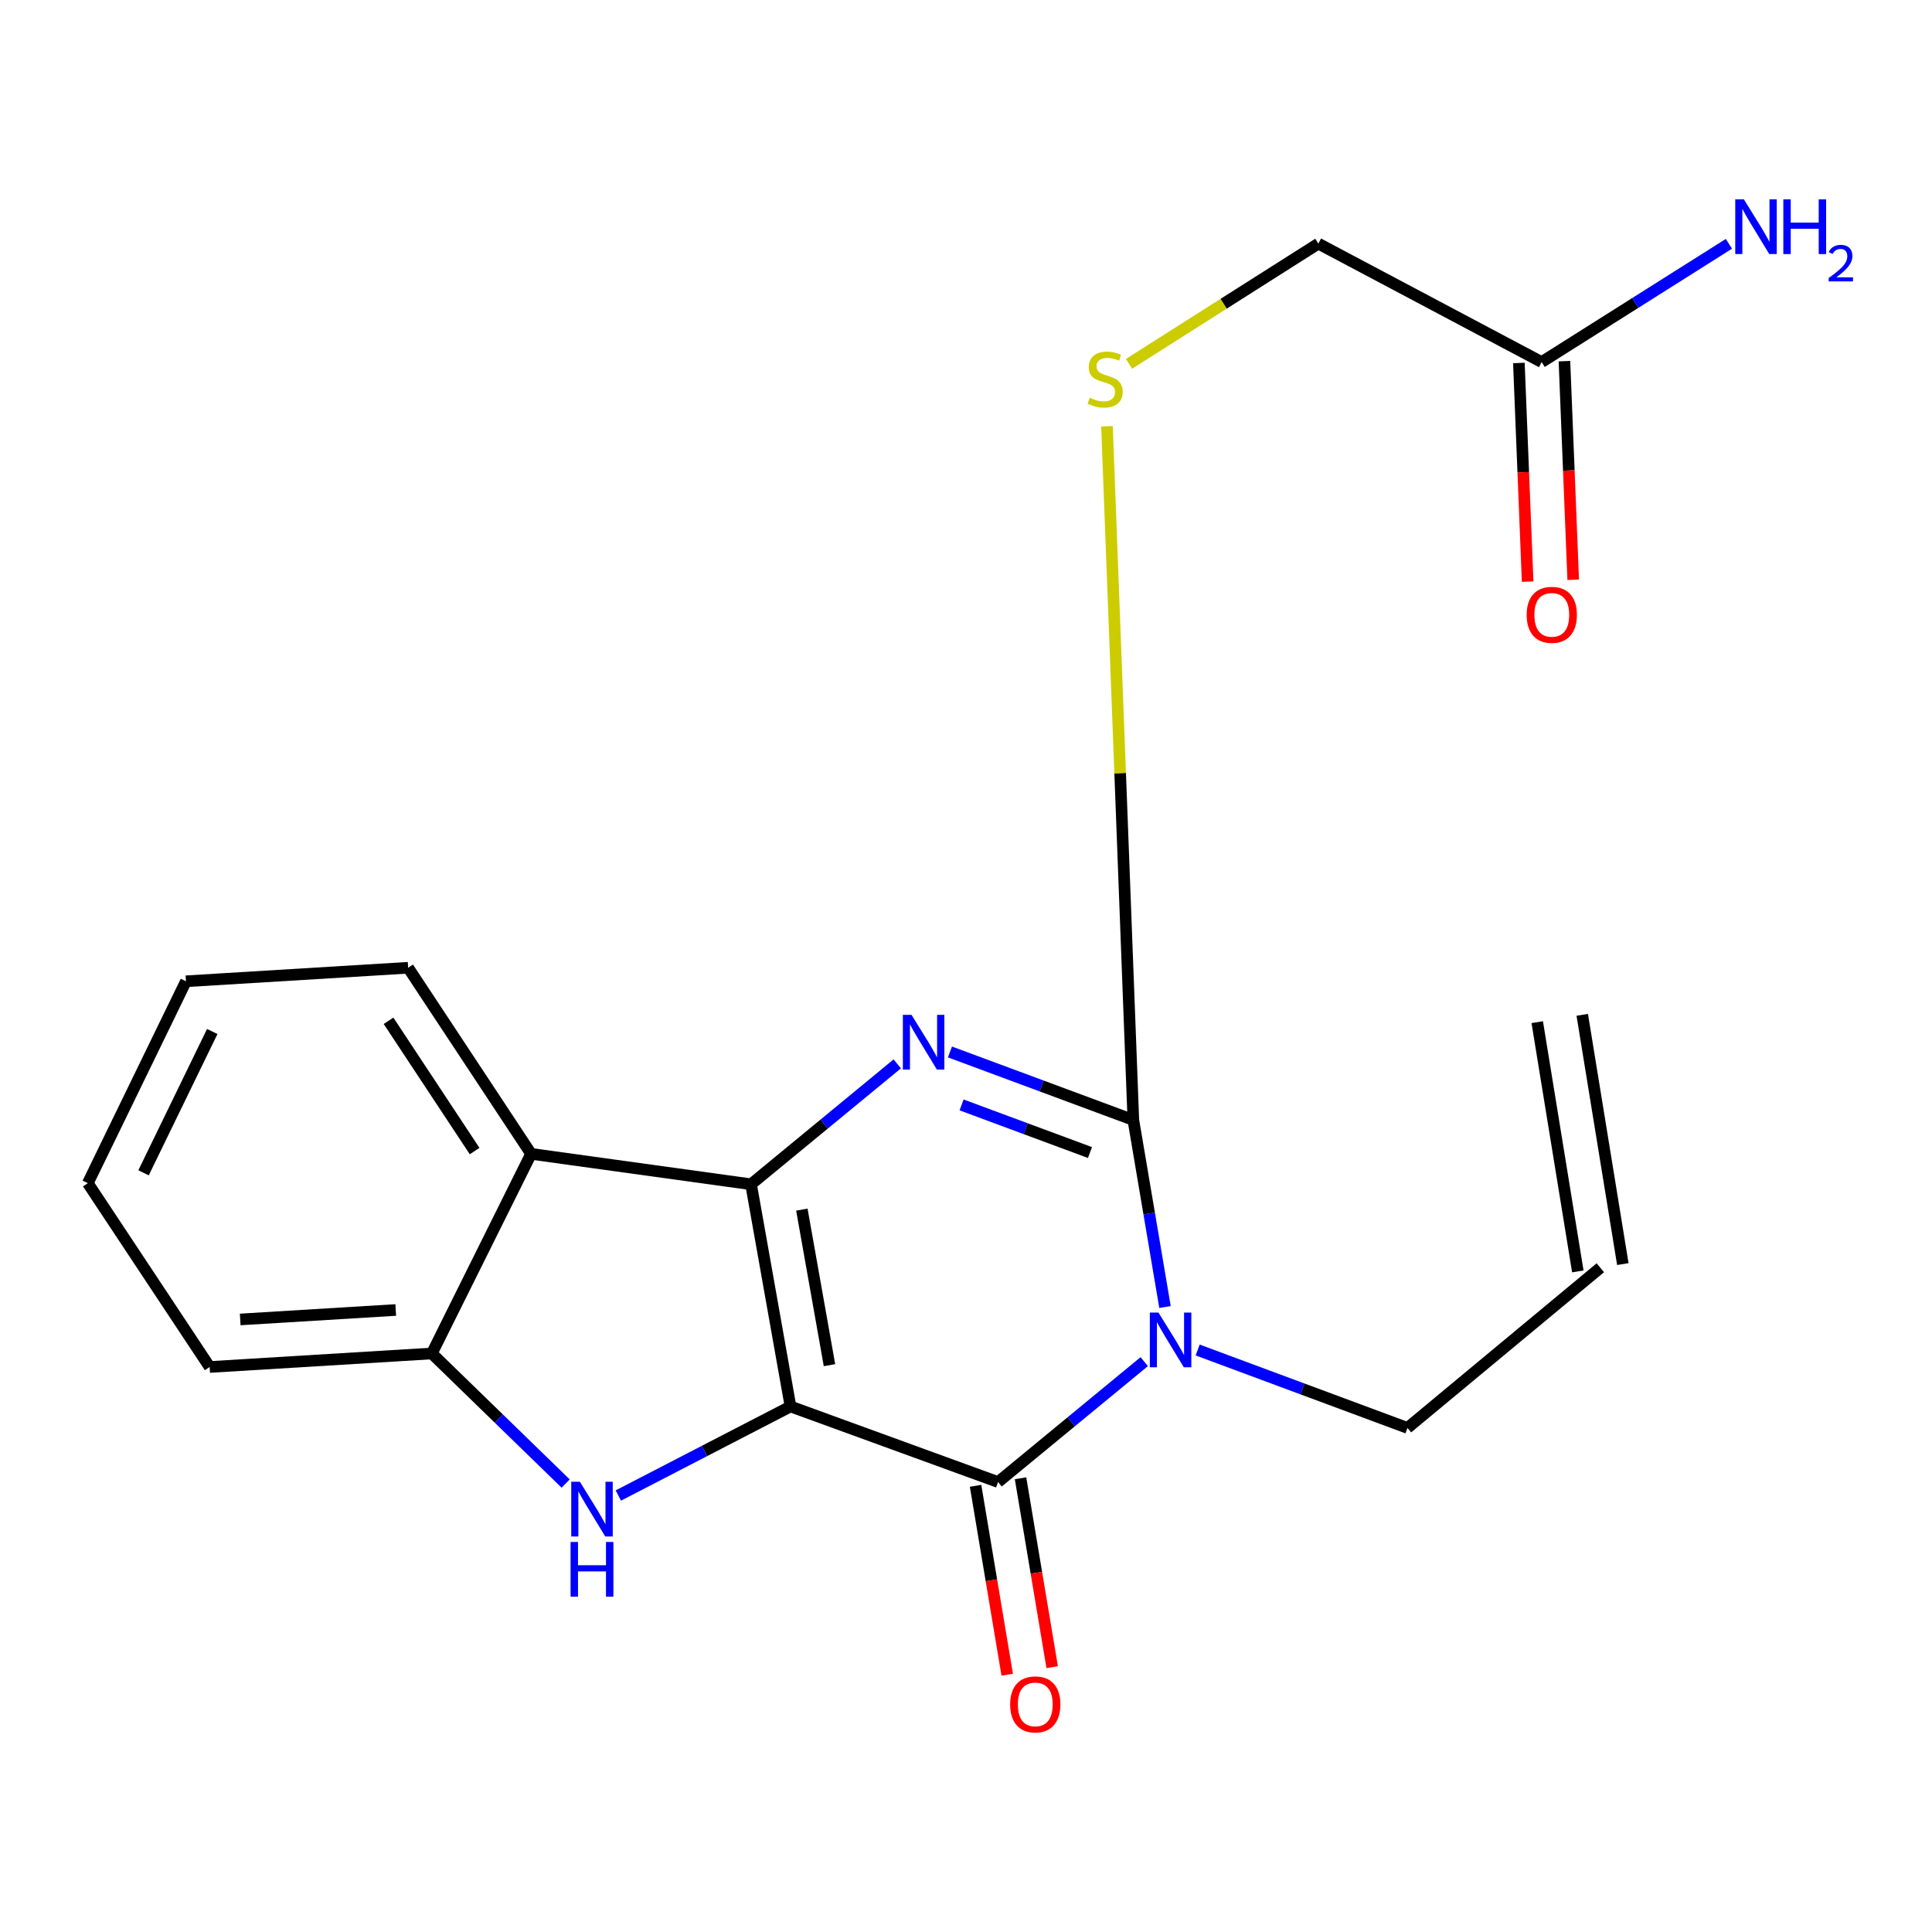 <?xml version='1.0' encoding='iso-8859-1'?>
<svg version='1.1' baseProfile='full'
              xmlns='http://www.w3.org/2000/svg'
                      xmlns:rdkit='http://www.rdkit.org/xml'
                      xmlns:xlink='http://www.w3.org/1999/xlink'
                  xml:space='preserve'
width='1000px' height='1000px' viewBox='0 0 1000 1000'>
<!-- END OF HEADER -->
<rect style='opacity:1.0;fill:#FFFFFF;stroke:none' width='1000' height='1000' x='0' y='0'> </rect>
<path class='bond-0' d='M 409.165,727.987 L 388.736,612.979' style='fill:none;fill-rule:evenodd;stroke:#000000;stroke-width:6px;stroke-linecap:butt;stroke-linejoin:miter;stroke-opacity:1' />
<path class='bond-0' d='M 429.339,706.608 L 415.039,626.102' style='fill:none;fill-rule:evenodd;stroke:#000000;stroke-width:6px;stroke-linecap:butt;stroke-linejoin:miter;stroke-opacity:1' />
<path class='bond-2' d='M 409.165,727.987 L 516.594,767.101' style='fill:none;fill-rule:evenodd;stroke:#000000;stroke-width:6px;stroke-linecap:butt;stroke-linejoin:miter;stroke-opacity:1' />
<path class='bond-5' d='M 409.165,727.987 L 364.607,751.034' style='fill:none;fill-rule:evenodd;stroke:#000000;stroke-width:6px;stroke-linecap:butt;stroke-linejoin:miter;stroke-opacity:1' />
<path class='bond-5' d='M 364.607,751.034 L 320.049,774.081' style='fill:none;fill-rule:evenodd;stroke:#0000FF;stroke-width:6px;stroke-linecap:butt;stroke-linejoin:miter;stroke-opacity:1' />
<path class='bond-3' d='M 388.736,612.979 L 426.58,581.818' style='fill:none;fill-rule:evenodd;stroke:#000000;stroke-width:6px;stroke-linecap:butt;stroke-linejoin:miter;stroke-opacity:1' />
<path class='bond-3' d='M 426.58,581.818 L 464.425,550.657' style='fill:none;fill-rule:evenodd;stroke:#0000FF;stroke-width:6px;stroke-linecap:butt;stroke-linejoin:miter;stroke-opacity:1' />
<path class='bond-6' d='M 388.736,612.979 L 274.894,597.231' style='fill:none;fill-rule:evenodd;stroke:#000000;stroke-width:6px;stroke-linecap:butt;stroke-linejoin:miter;stroke-opacity:1' />
<path class='bond-1' d='M 592.257,704.782 L 554.426,735.942' style='fill:none;fill-rule:evenodd;stroke:#0000FF;stroke-width:6px;stroke-linecap:butt;stroke-linejoin:miter;stroke-opacity:1' />
<path class='bond-1' d='M 554.426,735.942 L 516.594,767.101' style='fill:none;fill-rule:evenodd;stroke:#000000;stroke-width:6px;stroke-linecap:butt;stroke-linejoin:miter;stroke-opacity:1' />
<path class='bond-4' d='M 603.003,676.508 L 594.809,628.11' style='fill:none;fill-rule:evenodd;stroke:#0000FF;stroke-width:6px;stroke-linecap:butt;stroke-linejoin:miter;stroke-opacity:1' />
<path class='bond-4' d='M 594.809,628.11 L 586.614,579.713' style='fill:none;fill-rule:evenodd;stroke:#000000;stroke-width:6px;stroke-linecap:butt;stroke-linejoin:miter;stroke-opacity:1' />
<path class='bond-11' d='M 619.9,698.757 L 674.201,718.925' style='fill:none;fill-rule:evenodd;stroke:#0000FF;stroke-width:6px;stroke-linecap:butt;stroke-linejoin:miter;stroke-opacity:1' />
<path class='bond-11' d='M 674.201,718.925 L 728.503,739.093' style='fill:none;fill-rule:evenodd;stroke:#000000;stroke-width:6px;stroke-linecap:butt;stroke-linejoin:miter;stroke-opacity:1' />
<path class='bond-9' d='M 504.955,769.051 L 513.143,817.937' style='fill:none;fill-rule:evenodd;stroke:#000000;stroke-width:6px;stroke-linecap:butt;stroke-linejoin:miter;stroke-opacity:1' />
<path class='bond-9' d='M 513.143,817.937 L 521.331,866.824' style='fill:none;fill-rule:evenodd;stroke:#FF0000;stroke-width:6px;stroke-linecap:butt;stroke-linejoin:miter;stroke-opacity:1' />
<path class='bond-9' d='M 528.233,765.152 L 536.421,814.039' style='fill:none;fill-rule:evenodd;stroke:#000000;stroke-width:6px;stroke-linecap:butt;stroke-linejoin:miter;stroke-opacity:1' />
<path class='bond-9' d='M 536.421,814.039 L 544.609,862.925' style='fill:none;fill-rule:evenodd;stroke:#FF0000;stroke-width:6px;stroke-linecap:butt;stroke-linejoin:miter;stroke-opacity:1' />
<path class='bond-22' d='M 491.692,544.491 L 539.153,562.102' style='fill:none;fill-rule:evenodd;stroke:#0000FF;stroke-width:6px;stroke-linecap:butt;stroke-linejoin:miter;stroke-opacity:1' />
<path class='bond-22' d='M 539.153,562.102 L 586.614,579.713' style='fill:none;fill-rule:evenodd;stroke:#000000;stroke-width:6px;stroke-linecap:butt;stroke-linejoin:miter;stroke-opacity:1' />
<path class='bond-22' d='M 497.72,571.902 L 530.942,584.23' style='fill:none;fill-rule:evenodd;stroke:#0000FF;stroke-width:6px;stroke-linecap:butt;stroke-linejoin:miter;stroke-opacity:1' />
<path class='bond-22' d='M 530.942,584.23 L 564.165,596.557' style='fill:none;fill-rule:evenodd;stroke:#000000;stroke-width:6px;stroke-linecap:butt;stroke-linejoin:miter;stroke-opacity:1' />
<path class='bond-8' d='M 586.614,579.713 L 579.789,400.169' style='fill:none;fill-rule:evenodd;stroke:#000000;stroke-width:6px;stroke-linecap:butt;stroke-linejoin:miter;stroke-opacity:1' />
<path class='bond-8' d='M 579.789,400.169 L 572.964,220.626' style='fill:none;fill-rule:evenodd;stroke:#CCCC00;stroke-width:6px;stroke-linecap:butt;stroke-linejoin:miter;stroke-opacity:1' />
<path class='bond-7' d='M 292.786,767.883 L 258.153,734.22' style='fill:none;fill-rule:evenodd;stroke:#0000FF;stroke-width:6px;stroke-linecap:butt;stroke-linejoin:miter;stroke-opacity:1' />
<path class='bond-7' d='M 258.153,734.22 L 223.52,700.556' style='fill:none;fill-rule:evenodd;stroke:#000000;stroke-width:6px;stroke-linecap:butt;stroke-linejoin:miter;stroke-opacity:1' />
<path class='bond-17' d='M 274.894,597.231 L 211.26,500.907' style='fill:none;fill-rule:evenodd;stroke:#000000;stroke-width:6px;stroke-linecap:butt;stroke-linejoin:miter;stroke-opacity:1' />
<path class='bond-17' d='M 245.656,595.792 L 201.112,528.366' style='fill:none;fill-rule:evenodd;stroke:#000000;stroke-width:6px;stroke-linecap:butt;stroke-linejoin:miter;stroke-opacity:1' />
<path class='bond-21' d='M 274.894,597.231 L 223.52,700.556' style='fill:none;fill-rule:evenodd;stroke:#000000;stroke-width:6px;stroke-linecap:butt;stroke-linejoin:miter;stroke-opacity:1' />
<path class='bond-18' d='M 223.52,700.556 L 108.512,707.558' style='fill:none;fill-rule:evenodd;stroke:#000000;stroke-width:6px;stroke-linecap:butt;stroke-linejoin:miter;stroke-opacity:1' />
<path class='bond-18' d='M 204.835,678.048 L 124.329,682.949' style='fill:none;fill-rule:evenodd;stroke:#000000;stroke-width:6px;stroke-linecap:butt;stroke-linejoin:miter;stroke-opacity:1' />
<path class='bond-13' d='M 584.381,188.312 L 633.377,157.208' style='fill:none;fill-rule:evenodd;stroke:#CCCC00;stroke-width:6px;stroke-linecap:butt;stroke-linejoin:miter;stroke-opacity:1' />
<path class='bond-13' d='M 633.377,157.208 L 682.374,126.104' style='fill:none;fill-rule:evenodd;stroke:#000000;stroke-width:6px;stroke-linecap:butt;stroke-linejoin:miter;stroke-opacity:1' />
<path class='bond-10' d='M 797.959,187.404 L 682.374,126.104' style='fill:none;fill-rule:evenodd;stroke:#000000;stroke-width:6px;stroke-linecap:butt;stroke-linejoin:miter;stroke-opacity:1' />
<path class='bond-12' d='M 786.168,187.877 L 788.437,244.46' style='fill:none;fill-rule:evenodd;stroke:#000000;stroke-width:6px;stroke-linecap:butt;stroke-linejoin:miter;stroke-opacity:1' />
<path class='bond-12' d='M 788.437,244.46 L 790.707,301.042' style='fill:none;fill-rule:evenodd;stroke:#FF0000;stroke-width:6px;stroke-linecap:butt;stroke-linejoin:miter;stroke-opacity:1' />
<path class='bond-12' d='M 809.751,186.931 L 812.021,243.514' style='fill:none;fill-rule:evenodd;stroke:#000000;stroke-width:6px;stroke-linecap:butt;stroke-linejoin:miter;stroke-opacity:1' />
<path class='bond-12' d='M 812.021,243.514 L 814.29,300.096' style='fill:none;fill-rule:evenodd;stroke:#FF0000;stroke-width:6px;stroke-linecap:butt;stroke-linejoin:miter;stroke-opacity:1' />
<path class='bond-16' d='M 797.959,187.404 L 846.421,156.801' style='fill:none;fill-rule:evenodd;stroke:#000000;stroke-width:6px;stroke-linecap:butt;stroke-linejoin:miter;stroke-opacity:1' />
<path class='bond-16' d='M 846.421,156.801 L 894.883,126.199' style='fill:none;fill-rule:evenodd;stroke:#0000FF;stroke-width:6px;stroke-linecap:butt;stroke-linejoin:miter;stroke-opacity:1' />
<path class='bond-14' d='M 728.503,739.093 L 828.328,656.184' style='fill:none;fill-rule:evenodd;stroke:#000000;stroke-width:6px;stroke-linecap:butt;stroke-linejoin:miter;stroke-opacity:1' />
<path class='bond-15' d='M 839.975,654.287 L 818.969,525.275' style='fill:none;fill-rule:evenodd;stroke:#000000;stroke-width:6px;stroke-linecap:butt;stroke-linejoin:miter;stroke-opacity:1' />
<path class='bond-15' d='M 816.68,658.08 L 795.674,529.068' style='fill:none;fill-rule:evenodd;stroke:#000000;stroke-width:6px;stroke-linecap:butt;stroke-linejoin:miter;stroke-opacity:1' />
<path class='bond-19' d='M 211.26,500.907 L 96.252,507.909' style='fill:none;fill-rule:evenodd;stroke:#000000;stroke-width:6px;stroke-linecap:butt;stroke-linejoin:miter;stroke-opacity:1' />
<path class='bond-20' d='M 108.512,707.558 L 45.455,612.402' style='fill:none;fill-rule:evenodd;stroke:#000000;stroke-width:6px;stroke-linecap:butt;stroke-linejoin:miter;stroke-opacity:1' />
<path class='bond-23' d='M 96.252,507.909 L 45.455,612.402' style='fill:none;fill-rule:evenodd;stroke:#000000;stroke-width:6px;stroke-linecap:butt;stroke-linejoin:miter;stroke-opacity:1' />
<path class='bond-23' d='M 109.859,533.902 L 74.301,607.047' style='fill:none;fill-rule:evenodd;stroke:#000000;stroke-width:6px;stroke-linecap:butt;stroke-linejoin:miter;stroke-opacity:1' />
<path  class='atom-2' d='M 599.63 679.394
L 608.91 694.394
Q 609.83 695.874, 611.31 698.554
Q 612.79 701.234, 612.87 701.394
L 612.87 679.394
L 616.63 679.394
L 616.63 707.714
L 612.75 707.714
L 602.79 691.314
Q 601.63 689.394, 600.39 687.194
Q 599.19 684.994, 598.83 684.314
L 598.83 707.714
L 595.15 707.714
L 595.15 679.394
L 599.63 679.394
' fill='#0000FF'/>
<path  class='atom-4' d='M 471.797 525.272
L 481.077 540.272
Q 481.997 541.752, 483.477 544.432
Q 484.957 547.112, 485.037 547.272
L 485.037 525.272
L 488.797 525.272
L 488.797 553.592
L 484.917 553.592
L 474.957 537.192
Q 473.797 535.272, 472.557 533.072
Q 471.357 530.872, 470.997 530.192
L 470.997 553.592
L 467.317 553.592
L 467.317 525.272
L 471.797 525.272
' fill='#0000FF'/>
<path  class='atom-6' d='M 300.157 766.971
L 309.437 781.971
Q 310.357 783.451, 311.837 786.131
Q 313.317 788.811, 313.397 788.971
L 313.397 766.971
L 317.157 766.971
L 317.157 795.291
L 313.277 795.291
L 303.317 778.891
Q 302.157 776.971, 300.917 774.771
Q 299.717 772.571, 299.357 771.891
L 299.357 795.291
L 295.677 795.291
L 295.677 766.971
L 300.157 766.971
' fill='#0000FF'/>
<path  class='atom-6' d='M 295.337 798.123
L 299.177 798.123
L 299.177 810.163
L 313.657 810.163
L 313.657 798.123
L 317.497 798.123
L 317.497 826.443
L 313.657 826.443
L 313.657 813.363
L 299.177 813.363
L 299.177 826.443
L 295.337 826.443
L 295.337 798.123
' fill='#0000FF'/>
<path  class='atom-9' d='M 564.034 205.87
Q 564.354 205.99, 565.674 206.55
Q 566.994 207.11, 568.434 207.47
Q 569.914 207.79, 571.354 207.79
Q 574.034 207.79, 575.594 206.51
Q 577.154 205.19, 577.154 202.91
Q 577.154 201.35, 576.354 200.39
Q 575.594 199.43, 574.394 198.91
Q 573.194 198.39, 571.194 197.79
Q 568.674 197.03, 567.154 196.31
Q 565.674 195.59, 564.594 194.07
Q 563.554 192.55, 563.554 189.99
Q 563.554 186.43, 565.954 184.23
Q 568.394 182.03, 573.194 182.03
Q 576.474 182.03, 580.194 183.59
L 579.274 186.67
Q 575.874 185.27, 573.314 185.27
Q 570.554 185.27, 569.034 186.43
Q 567.514 187.55, 567.554 189.51
Q 567.554 191.03, 568.314 191.95
Q 569.114 192.87, 570.234 193.39
Q 571.394 193.91, 573.314 194.51
Q 575.874 195.31, 577.394 196.11
Q 578.914 196.91, 579.994 198.55
Q 581.114 200.15, 581.114 202.91
Q 581.114 206.83, 578.474 208.95
Q 575.874 211.03, 571.514 211.03
Q 568.994 211.03, 567.074 210.47
Q 565.194 209.95, 562.954 209.03
L 564.034 205.87
' fill='#CCCC00'/>
<path  class='atom-10' d='M 522.857 882.19
Q 522.857 875.39, 526.217 871.59
Q 529.577 867.79, 535.857 867.79
Q 542.137 867.79, 545.497 871.59
Q 548.857 875.39, 548.857 882.19
Q 548.857 889.07, 545.457 892.99
Q 542.057 896.87, 535.857 896.87
Q 529.617 896.87, 526.217 892.99
Q 522.857 889.11, 522.857 882.19
M 535.857 893.67
Q 540.177 893.67, 542.497 890.79
Q 544.857 887.87, 544.857 882.19
Q 544.857 876.63, 542.497 873.83
Q 540.177 870.99, 535.857 870.99
Q 531.537 870.99, 529.177 873.79
Q 526.857 876.59, 526.857 882.19
Q 526.857 887.91, 529.177 890.79
Q 531.537 893.67, 535.857 893.67
' fill='#FF0000'/>
<path  class='atom-13' d='M 790.204 318.241
Q 790.204 311.441, 793.564 307.641
Q 796.924 303.841, 803.204 303.841
Q 809.484 303.841, 812.844 307.641
Q 816.204 311.441, 816.204 318.241
Q 816.204 325.121, 812.804 329.041
Q 809.404 332.921, 803.204 332.921
Q 796.964 332.921, 793.564 329.041
Q 790.204 325.161, 790.204 318.241
M 803.204 329.721
Q 807.524 329.721, 809.844 326.841
Q 812.204 323.921, 812.204 318.241
Q 812.204 312.681, 809.844 309.881
Q 807.524 307.041, 803.204 307.041
Q 798.884 307.041, 796.524 309.841
Q 794.204 312.641, 794.204 318.241
Q 794.204 323.961, 796.524 326.841
Q 798.884 329.721, 803.204 329.721
' fill='#FF0000'/>
<path  class='atom-17' d='M 902.643 103.185
L 911.923 118.185
Q 912.843 119.665, 914.323 122.345
Q 915.803 125.025, 915.883 125.185
L 915.883 103.185
L 919.643 103.185
L 919.643 131.505
L 915.763 131.505
L 905.803 115.105
Q 904.643 113.185, 903.403 110.985
Q 902.203 108.785, 901.843 108.105
L 901.843 131.505
L 898.163 131.505
L 898.163 103.185
L 902.643 103.185
' fill='#0000FF'/>
<path  class='atom-17' d='M 923.043 103.185
L 926.883 103.185
L 926.883 115.225
L 941.363 115.225
L 941.363 103.185
L 945.203 103.185
L 945.203 131.505
L 941.363 131.505
L 941.363 118.425
L 926.883 118.425
L 926.883 131.505
L 923.043 131.505
L 923.043 103.185
' fill='#0000FF'/>
<path  class='atom-17' d='M 946.576 130.511
Q 947.262 128.742, 948.899 127.766
Q 950.536 126.762, 952.806 126.762
Q 955.631 126.762, 957.215 128.294
Q 958.799 129.825, 958.799 132.544
Q 958.799 135.316, 956.74 137.903
Q 954.707 140.49, 950.483 143.553
L 959.116 143.553
L 959.116 145.665
L 946.523 145.665
L 946.523 143.896
Q 950.008 141.414, 952.067 139.566
Q 954.153 137.718, 955.156 136.055
Q 956.159 134.392, 956.159 132.676
Q 956.159 130.881, 955.261 129.878
Q 954.364 128.874, 952.806 128.874
Q 951.301 128.874, 950.298 129.482
Q 949.295 130.089, 948.582 131.435
L 946.576 130.511
' fill='#0000FF'/>
</svg>
